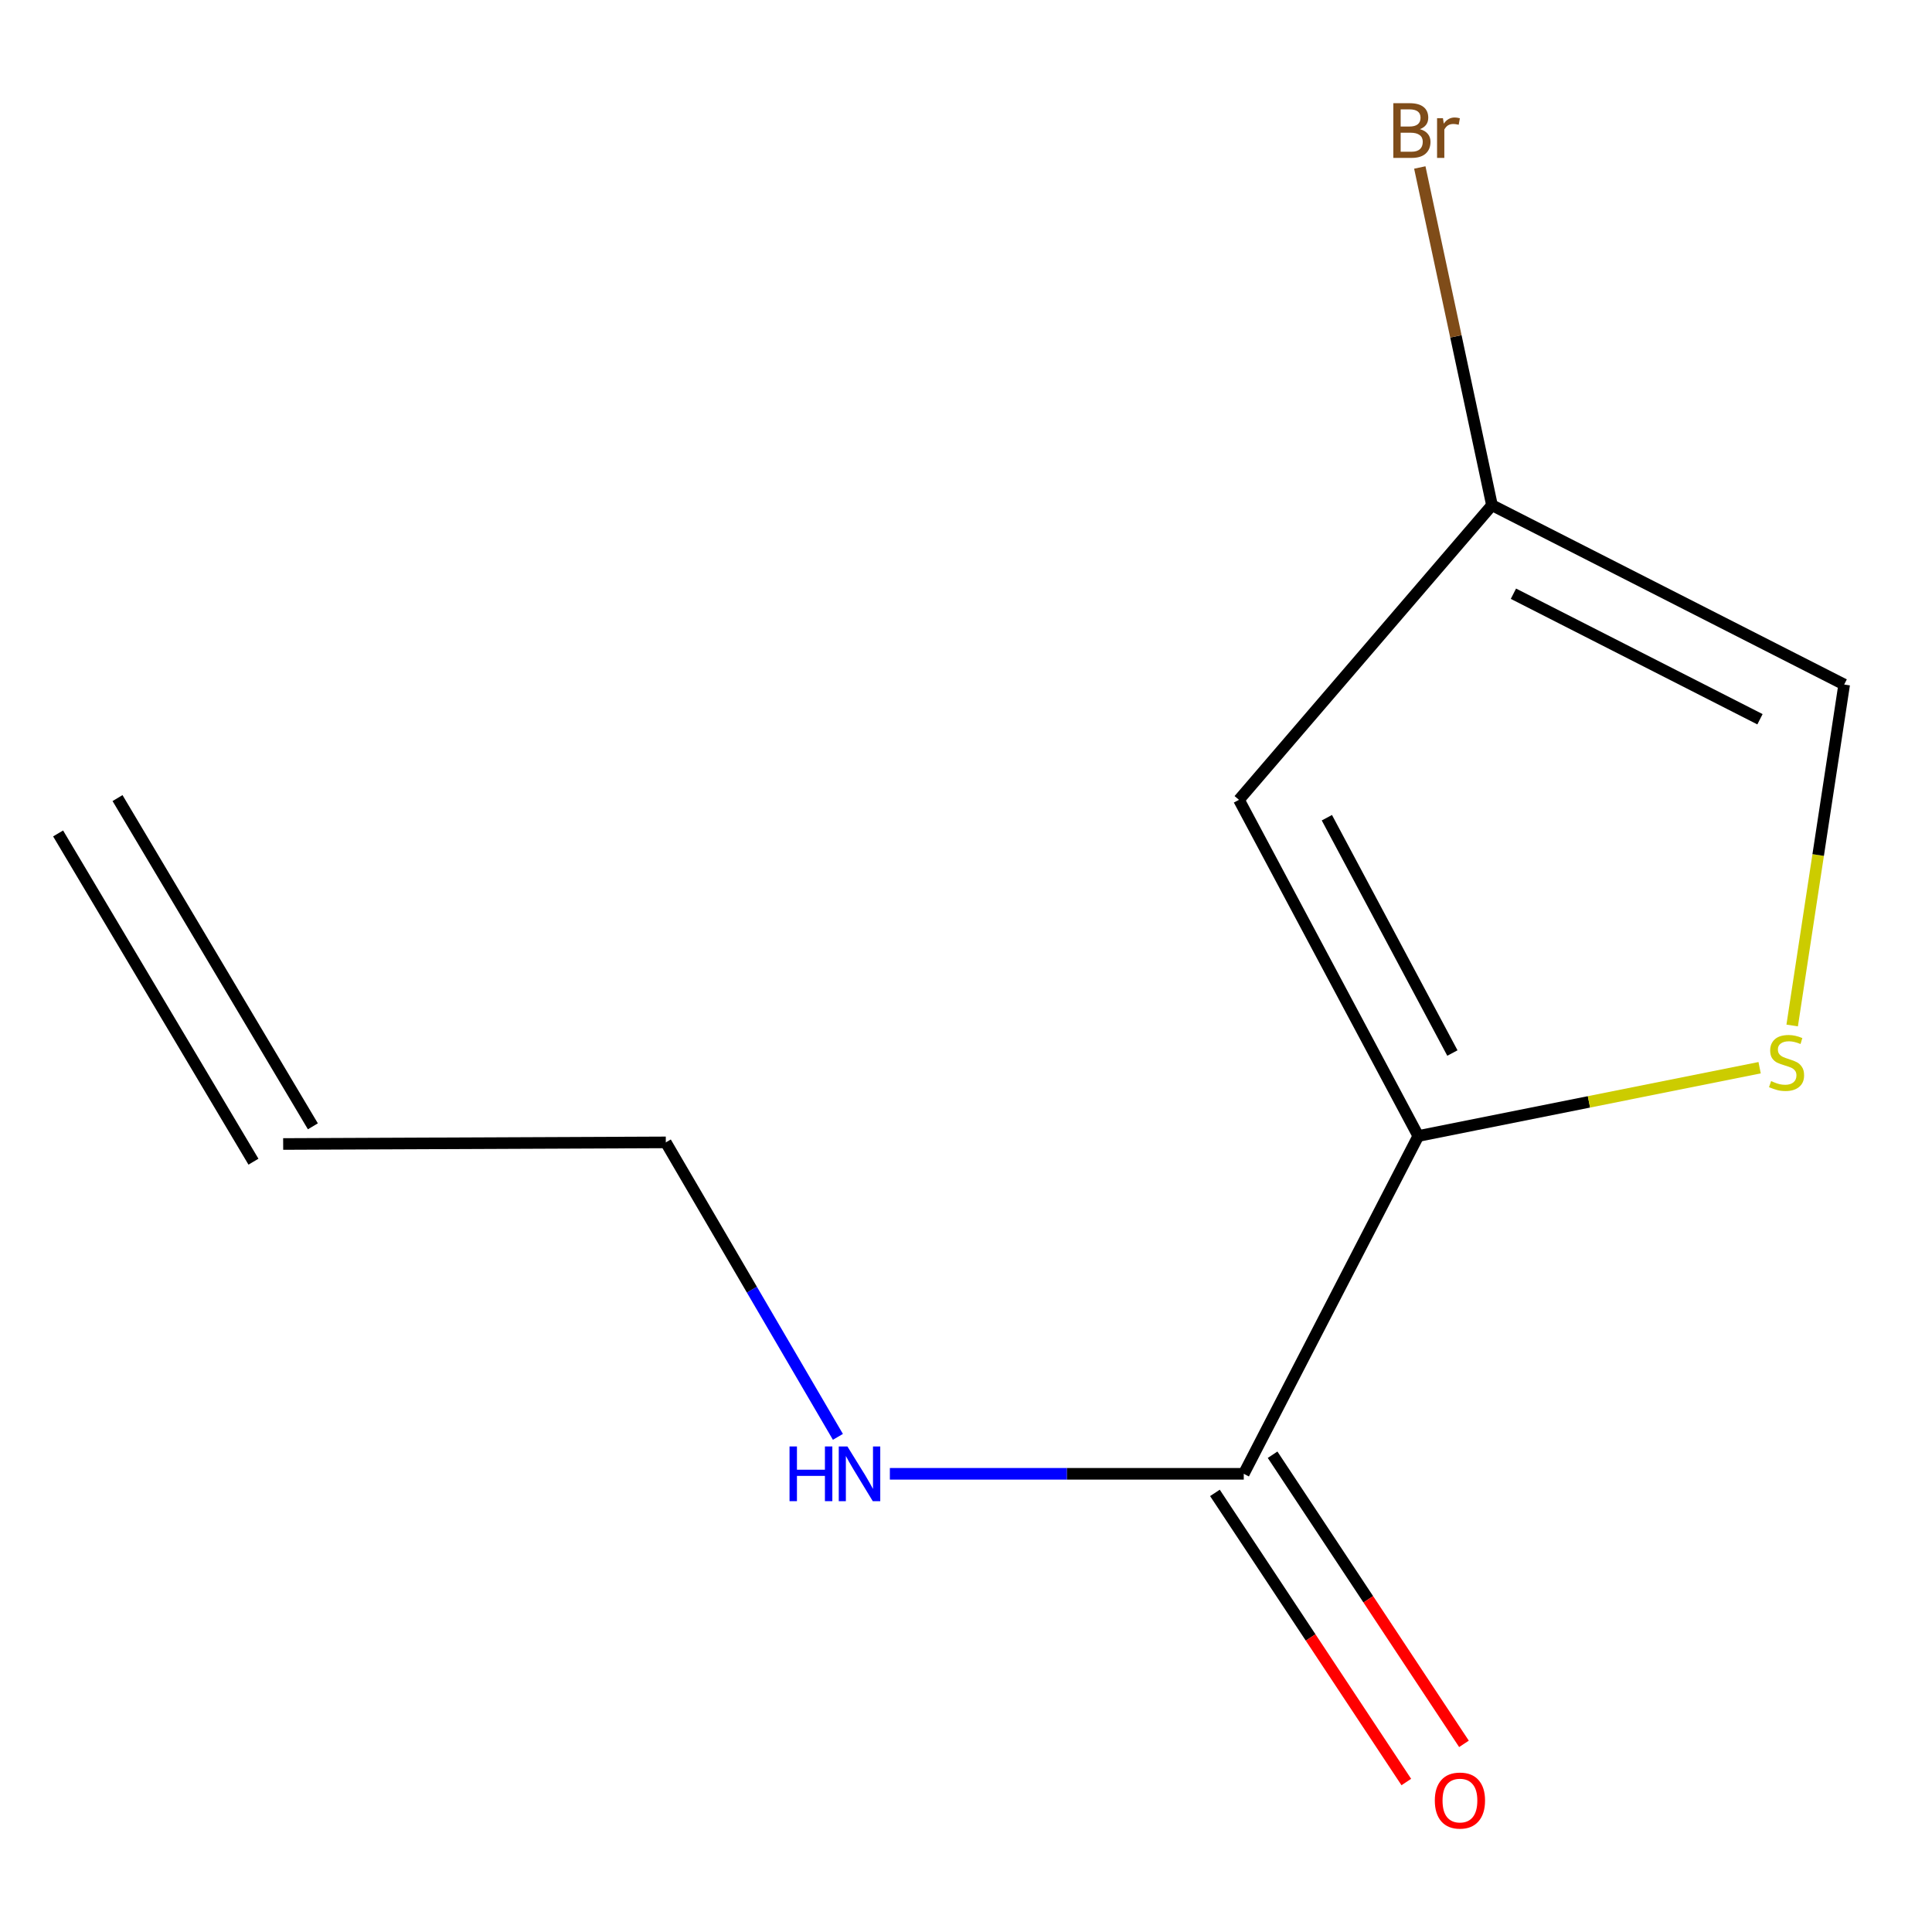 <?xml version='1.0' encoding='iso-8859-1'?>
<svg version='1.1' baseProfile='full'
              xmlns='http://www.w3.org/2000/svg'
                      xmlns:rdkit='http://www.rdkit.org/xml'
                      xmlns:xlink='http://www.w3.org/1999/xlink'
                  xml:space='preserve'
width='1000px' height='1000px' viewBox='0 0 1000 1000'>
<!-- END OF HEADER -->
<rect style='opacity:1.0;fill:#FFFFFF;stroke:none' width='1000' height='1000' x='0' y='0'> </rect>
<path class='bond-0' d='M 734.103,587.996 L 641.281,413.984' style='fill:none;fill-rule:evenodd;stroke:#000000;stroke-width:6px;stroke-linecap:butt;stroke-linejoin:miter;stroke-opacity:1' />
<path class='bond-0' d='M 751.76,545.048 L 686.785,423.24' style='fill:none;fill-rule:evenodd;stroke:#000000;stroke-width:6px;stroke-linecap:butt;stroke-linejoin:miter;stroke-opacity:1' />
<path class='bond-1' d='M 734.103,587.996 L 822.441,570.321' style='fill:none;fill-rule:evenodd;stroke:#000000;stroke-width:6px;stroke-linecap:butt;stroke-linejoin:miter;stroke-opacity:1' />
<path class='bond-1' d='M 822.441,570.321 L 910.779,552.646' style='fill:none;fill-rule:evenodd;stroke:#CCCC00;stroke-width:6px;stroke-linecap:butt;stroke-linejoin:miter;stroke-opacity:1' />
<path class='bond-2' d='M 734.103,587.996 L 643.767,762.842' style='fill:none;fill-rule:evenodd;stroke:#000000;stroke-width:6px;stroke-linecap:butt;stroke-linejoin:miter;stroke-opacity:1' />
<path class='bond-3' d='M 641.281,413.984 L 772.242,261.488' style='fill:none;fill-rule:evenodd;stroke:#000000;stroke-width:6px;stroke-linecap:butt;stroke-linejoin:miter;stroke-opacity:1' />
<path class='bond-4' d='M 927.626,530.792 L 941.086,442.551' style='fill:none;fill-rule:evenodd;stroke:#CCCC00;stroke-width:6px;stroke-linecap:butt;stroke-linejoin:miter;stroke-opacity:1' />
<path class='bond-4' d='M 941.086,442.551 L 954.545,354.31' style='fill:none;fill-rule:evenodd;stroke:#000000;stroke-width:6px;stroke-linecap:butt;stroke-linejoin:miter;stroke-opacity:1' />
<path class='bond-5' d='M 628.844,772.72 L 678.373,847.546' style='fill:none;fill-rule:evenodd;stroke:#000000;stroke-width:6px;stroke-linecap:butt;stroke-linejoin:miter;stroke-opacity:1' />
<path class='bond-5' d='M 678.373,847.546 L 727.902,922.373' style='fill:none;fill-rule:evenodd;stroke:#FF0000;stroke-width:6px;stroke-linecap:butt;stroke-linejoin:miter;stroke-opacity:1' />
<path class='bond-5' d='M 658.69,752.964 L 708.219,827.79' style='fill:none;fill-rule:evenodd;stroke:#000000;stroke-width:6px;stroke-linecap:butt;stroke-linejoin:miter;stroke-opacity:1' />
<path class='bond-5' d='M 708.219,827.79 L 757.748,902.617' style='fill:none;fill-rule:evenodd;stroke:#FF0000;stroke-width:6px;stroke-linecap:butt;stroke-linejoin:miter;stroke-opacity:1' />
<path class='bond-6' d='M 643.767,762.842 L 552.179,762.842' style='fill:none;fill-rule:evenodd;stroke:#000000;stroke-width:6px;stroke-linecap:butt;stroke-linejoin:miter;stroke-opacity:1' />
<path class='bond-6' d='M 552.179,762.842 L 460.592,762.842' style='fill:none;fill-rule:evenodd;stroke:#0000FF;stroke-width:6px;stroke-linecap:butt;stroke-linejoin:miter;stroke-opacity:1' />
<path class='bond-9' d='M 772.242,261.488 L 753.565,174.089' style='fill:none;fill-rule:evenodd;stroke:#000000;stroke-width:6px;stroke-linecap:butt;stroke-linejoin:miter;stroke-opacity:1' />
<path class='bond-9' d='M 753.565,174.089 L 734.888,86.689' style='fill:none;fill-rule:evenodd;stroke:#7F4C19;stroke-width:6px;stroke-linecap:butt;stroke-linejoin:miter;stroke-opacity:1' />
<path class='bond-11' d='M 772.242,261.488 L 954.545,354.31' style='fill:none;fill-rule:evenodd;stroke:#000000;stroke-width:6px;stroke-linecap:butt;stroke-linejoin:miter;stroke-opacity:1' />
<path class='bond-11' d='M 783.347,307.307 L 910.96,372.283' style='fill:none;fill-rule:evenodd;stroke:#000000;stroke-width:6px;stroke-linecap:butt;stroke-linejoin:miter;stroke-opacity:1' />
<path class='bond-10' d='M 433.701,743.715 L 389.161,667.506' style='fill:none;fill-rule:evenodd;stroke:#0000FF;stroke-width:6px;stroke-linecap:butt;stroke-linejoin:miter;stroke-opacity:1' />
<path class='bond-10' d='M 389.161,667.506 L 344.621,591.297' style='fill:none;fill-rule:evenodd;stroke:#000000;stroke-width:6px;stroke-linecap:butt;stroke-linejoin:miter;stroke-opacity:1' />
<path class='bond-7' d='M 146.568,592.132 L 344.621,591.297' style='fill:none;fill-rule:evenodd;stroke:#000000;stroke-width:6px;stroke-linecap:butt;stroke-linejoin:miter;stroke-opacity:1' />
<path class='bond-8' d='M 161.947,582.979 L 60.833,413.084' style='fill:none;fill-rule:evenodd;stroke:#000000;stroke-width:6px;stroke-linecap:butt;stroke-linejoin:miter;stroke-opacity:1' />
<path class='bond-8' d='M 131.19,601.284 L 30.076,431.389' style='fill:none;fill-rule:evenodd;stroke:#000000;stroke-width:6px;stroke-linecap:butt;stroke-linejoin:miter;stroke-opacity:1' />
<path  class='atom-2' d='M 916.718 559.577
Q 917.038 559.697, 918.358 560.257
Q 919.678 560.817, 921.118 561.177
Q 922.598 561.497, 924.038 561.497
Q 926.718 561.497, 928.278 560.217
Q 929.838 558.897, 929.838 556.617
Q 929.838 555.057, 929.038 554.097
Q 928.278 553.137, 927.078 552.617
Q 925.878 552.097, 923.878 551.497
Q 921.358 550.737, 919.838 550.017
Q 918.358 549.297, 917.278 547.777
Q 916.238 546.257, 916.238 543.697
Q 916.238 540.137, 918.638 537.937
Q 921.078 535.737, 925.878 535.737
Q 929.158 535.737, 932.878 537.297
L 931.958 540.377
Q 928.558 538.977, 925.998 538.977
Q 923.238 538.977, 921.718 540.137
Q 920.198 541.257, 920.238 543.217
Q 920.238 544.737, 920.998 545.657
Q 921.798 546.577, 922.918 547.097
Q 924.078 547.617, 925.998 548.217
Q 928.558 549.017, 930.078 549.817
Q 931.598 550.617, 932.678 552.257
Q 933.798 553.857, 933.798 556.617
Q 933.798 560.537, 931.158 562.657
Q 928.558 564.737, 924.198 564.737
Q 921.678 564.737, 919.758 564.177
Q 917.878 563.657, 915.638 562.737
L 916.718 559.577
' fill='#CCCC00'/>
<path  class='atom-6' d='M 742.658 931.963
Q 742.658 925.163, 746.018 921.363
Q 749.378 917.563, 755.658 917.563
Q 761.938 917.563, 765.298 921.363
Q 768.658 925.163, 768.658 931.963
Q 768.658 938.843, 765.258 942.763
Q 761.858 946.643, 755.658 946.643
Q 749.418 946.643, 746.018 942.763
Q 742.658 938.883, 742.658 931.963
M 755.658 943.443
Q 759.978 943.443, 762.298 940.563
Q 764.658 937.643, 764.658 931.963
Q 764.658 926.403, 762.298 923.603
Q 759.978 920.763, 755.658 920.763
Q 751.338 920.763, 748.978 923.563
Q 746.658 926.363, 746.658 931.963
Q 746.658 937.683, 748.978 940.563
Q 751.338 943.443, 755.658 943.443
' fill='#FF0000'/>
<path  class='atom-7' d='M 408.659 748.682
L 412.499 748.682
L 412.499 760.722
L 426.979 760.722
L 426.979 748.682
L 430.819 748.682
L 430.819 777.002
L 426.979 777.002
L 426.979 763.922
L 412.499 763.922
L 412.499 777.002
L 408.659 777.002
L 408.659 748.682
' fill='#0000FF'/>
<path  class='atom-7' d='M 438.619 748.682
L 447.899 763.682
Q 448.819 765.162, 450.299 767.842
Q 451.779 770.522, 451.859 770.682
L 451.859 748.682
L 455.619 748.682
L 455.619 777.002
L 451.739 777.002
L 441.779 760.602
Q 440.619 758.682, 439.379 756.482
Q 438.179 754.282, 437.819 753.602
L 437.819 777.002
L 434.139 777.002
L 434.139 748.682
L 438.619 748.682
' fill='#0000FF'/>
<path  class='atom-10' d='M 734.942 66.852
Q 737.662 67.612, 739.022 69.292
Q 740.422 70.932, 740.422 73.372
Q 740.422 77.292, 737.902 79.532
Q 735.422 81.732, 730.702 81.732
L 721.182 81.732
L 721.182 53.412
L 729.542 53.412
Q 734.382 53.412, 736.822 55.372
Q 739.262 57.332, 739.262 60.932
Q 739.262 65.212, 734.942 66.852
M 724.982 56.612
L 724.982 65.492
L 729.542 65.492
Q 732.342 65.492, 733.782 64.372
Q 735.262 63.212, 735.262 60.932
Q 735.262 56.612, 729.542 56.612
L 724.982 56.612
M 730.702 78.532
Q 733.462 78.532, 734.942 77.212
Q 736.422 75.892, 736.422 73.372
Q 736.422 71.052, 734.782 69.892
Q 733.182 68.692, 730.102 68.692
L 724.982 68.692
L 724.982 78.532
L 730.702 78.532
' fill='#7F4C19'/>
<path  class='atom-10' d='M 746.862 61.172
L 747.302 64.012
Q 749.462 60.812, 752.982 60.812
Q 754.102 60.812, 755.622 61.212
L 755.022 64.572
Q 753.302 64.172, 752.342 64.172
Q 750.662 64.172, 749.542 64.852
Q 748.462 65.492, 747.582 67.052
L 747.582 81.732
L 743.822 81.732
L 743.822 61.172
L 746.862 61.172
' fill='#7F4C19'/>
</svg>
